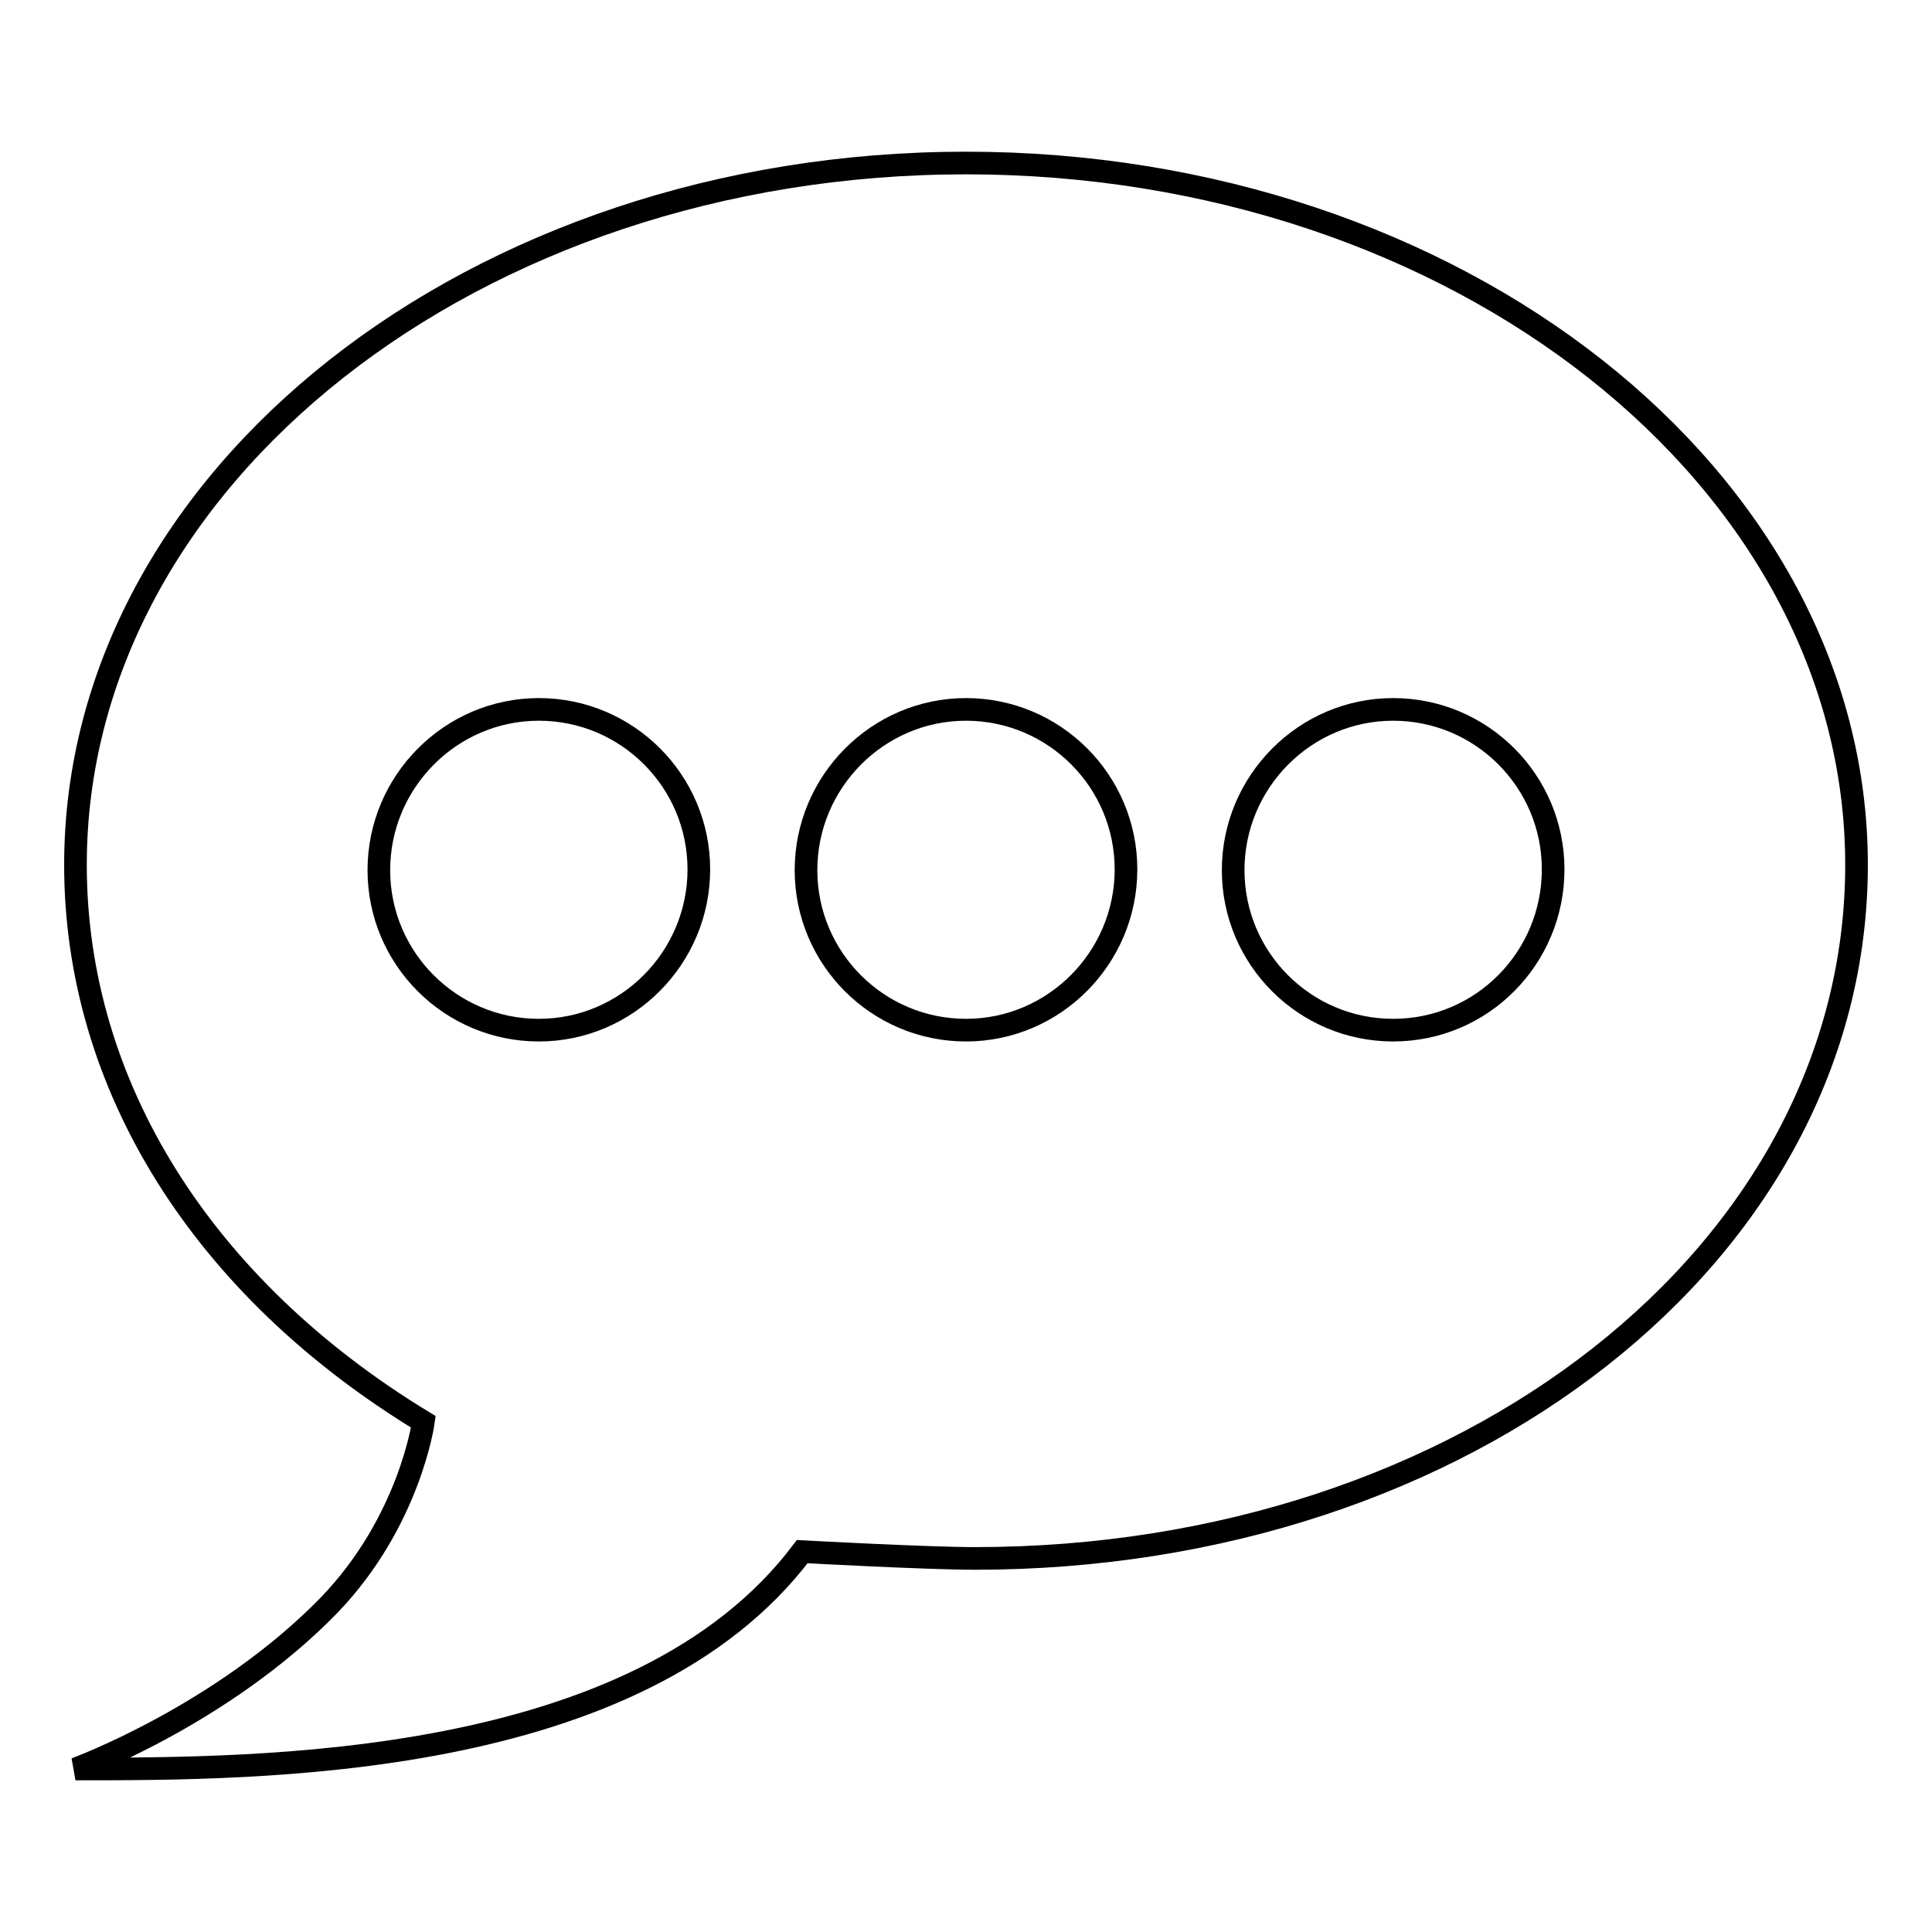 <?xml version="1.0" encoding="utf-8"?>
<!-- Svg Vector Icons : http://www.onlinewebfonts.com/icon -->
<!DOCTYPE svg PUBLIC "-//W3C//DTD SVG 1.1//EN" "http://www.w3.org/Graphics/SVG/1.1/DTD/svg11.dtd">
<svg version="1.1" xmlns="http://www.w3.org/2000/svg" xmlns:xlink="http://www.w3.org/1999/xlink" x="0px" y="0px" viewBox="0 0 256 256" enable-background="new 0 0 256 256" xml:space="preserve">
<g><g><path stroke-width="3" fill-opacity="0" stroke="#000000"  d="M128,21.6c-65.1,0-118,41.7-118,93c0,29.2,16.8,56,46.1,73.8c0,0-1.8,13.2-12.5,24.3C29.4,227.3,10,234.4,10,234.4c24.3,0,74.5,0.1,96.3-28.8c0,0,16.5,0.9,22.9,0.9c65.1,0,116.8-40.6,116.8-91.9C246,63.4,193.1,21.6,128,21.6z M71.4,136.5c-11.7,0-21.2-9.5-21.2-21.2S59.7,94,71.4,94s21.2,9.5,21.2,21.2C92.6,126.9,83.1,136.5,71.4,136.5z M128,136.5c-11.7,0-21.2-9.5-21.2-21.2S116.3,94,128,94c11.7,0,21.2,9.5,21.2,21.2S139.7,136.5,128,136.5z M184.6,136.5c-11.7,0-21.2-9.5-21.2-21.2S172.9,94,184.6,94c11.7,0,21.2,9.5,21.2,21.2S196.4,136.5,184.6,136.5z"/></g></g>
</svg>